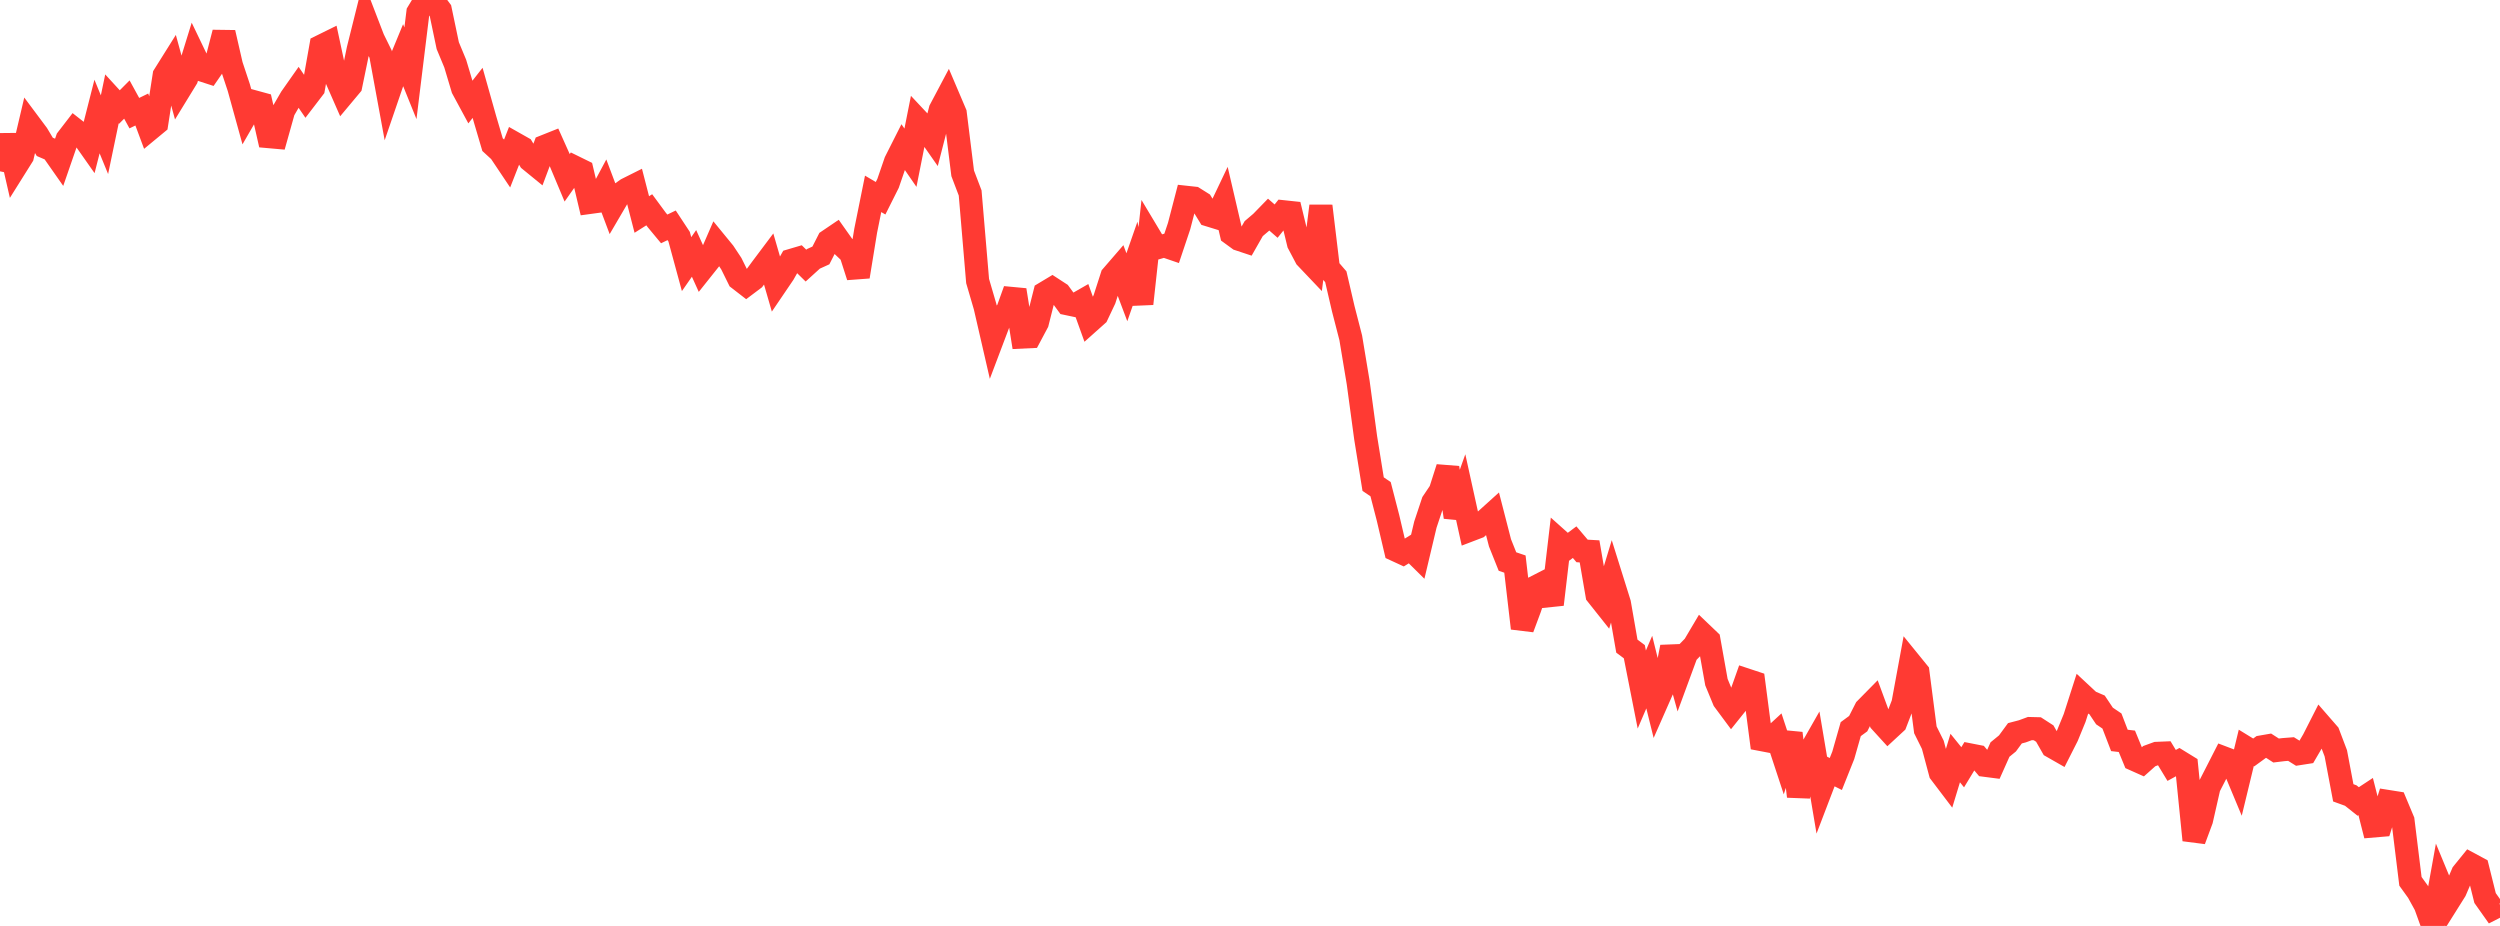 <?xml version="1.0" standalone="no"?>
<!DOCTYPE svg PUBLIC "-//W3C//DTD SVG 1.1//EN" "http://www.w3.org/Graphics/SVG/1.1/DTD/svg11.dtd">

<svg width="135" height="50" viewBox="0 0 135 50" preserveAspectRatio="none" 
  xmlns="http://www.w3.org/2000/svg"
  xmlns:xlink="http://www.w3.org/1999/xlink">


<polyline points="0.0, 9.252 0.403, 7.315 0.806, 9.075 1.209, 8.432 1.612, 6.716 2.015, 7.256 2.418, 7.93 2.821, 8.103 3.224, 8.678 3.627, 7.512 4.03, 6.989 4.433, 7.305 4.836, 7.878 5.239, 6.292 5.642, 7.274 6.045, 5.34 6.448, 5.78 6.851, 5.375 7.254, 6.11 7.657, 5.914 8.06, 6.996 8.463, 6.663 8.866, 4.066 9.269, 3.423 9.672, 4.893 10.075, 4.235 10.478, 2.932 10.881, 3.772 11.284, 3.903 11.687, 3.32 12.09, 1.762 12.493, 3.517 12.896, 4.731 13.299, 6.189 13.701, 5.492 14.104, 5.602 14.507, 7.376 14.91, 7.412 15.313, 5.976 15.716, 5.281 16.119, 4.707 16.522, 5.296 16.925, 4.77 17.328, 2.502 17.731, 2.303 18.134, 4.184 18.537, 5.103 18.94, 4.621 19.343, 2.67 19.746, 1.053 20.149, 2.1 20.552, 2.92 20.955, 5.112 21.358, 3.935 21.761, 2.959 22.164, 3.957 22.567, 0.673 22.97, 0.006 23.373, 0.0 23.776, 0.541 24.179, 2.465 24.582, 3.434 24.985, 4.781 25.388, 5.527 25.791, 5.014 26.194, 6.443 26.597, 7.81 27.0, 8.18 27.403, 8.782 27.806, 7.754 28.209, 7.982 28.612, 8.647 29.015, 8.976 29.418, 7.903 29.821, 7.742 30.224, 8.641 30.627, 9.601 31.03, 9.029 31.433, 9.227 31.836, 10.931 32.239, 10.876 32.642, 10.122 33.045, 11.194 33.448, 10.506 33.851, 10.22 34.254, 10.018 34.657, 11.583 35.06, 11.328 35.463, 11.875 35.866, 12.361 36.269, 12.167 36.672, 12.779 37.075, 14.263 37.478, 13.684 37.881, 14.573 38.284, 14.067 38.687, 13.14 39.09, 13.632 39.493, 14.241 39.896, 15.058 40.299, 15.37 40.701, 15.068 41.104, 14.52 41.507, 13.983 41.91, 15.374 42.313, 14.78 42.716, 14.066 43.119, 13.947 43.522, 14.343 43.925, 13.977 44.328, 13.794 44.731, 13.002 45.134, 12.729 45.537, 13.299 45.94, 13.682 46.343, 14.938 46.746, 12.464 47.149, 10.468 47.552, 10.705 47.955, 9.902 48.358, 8.729 48.761, 7.931 49.164, 8.517 49.567, 6.49 49.97, 6.92 50.373, 7.496 50.776, 5.931 51.179, 5.17 51.582, 6.117 51.985, 9.36 52.388, 10.419 52.791, 15.175 53.194, 16.554 53.597, 18.304 54.0, 17.238 54.403, 16.783 54.806, 15.662 55.209, 18.198 55.612, 18.179 56.015, 17.422 56.418, 15.825 56.821, 15.583 57.224, 15.845 57.627, 16.397 58.03, 16.482 58.433, 16.251 58.836, 17.372 59.239, 17.012 59.642, 16.16 60.045, 14.908 60.448, 14.442 60.851, 15.512 61.254, 14.354 61.657, 16.402 62.06, 12.715 62.463, 13.388 62.866, 13.272 63.269, 13.41 63.672, 12.208 64.075, 10.658 64.478, 10.702 64.881, 10.955 65.284, 11.614 65.687, 11.738 66.09, 10.892 66.493, 12.623 66.896, 12.917 67.299, 13.051 67.701, 12.345 68.104, 12.003 68.507, 11.589 68.91, 11.941 69.313, 11.437 69.716, 11.48 70.119, 13.143 70.522, 13.908 70.925, 14.332 71.328, 11.125 71.731, 14.477 72.134, 14.945 72.537, 16.677 72.94, 18.24 73.343, 20.664 73.746, 23.645 74.149, 26.142 74.552, 26.416 74.955, 27.976 75.358, 29.694 75.761, 29.88 76.164, 29.63 76.567, 30.028 76.97, 28.33 77.373, 27.118 77.776, 26.518 78.179, 25.256 78.582, 27.922 78.985, 26.791 79.388, 28.62 79.791, 28.466 80.194, 28.114 80.597, 27.75 81.0, 29.315 81.403, 30.323 81.806, 30.46 82.209, 33.925 82.612, 32.843 83.015, 31.648 83.418, 31.442 83.821, 32.64 84.224, 29.218 84.627, 29.578 85.03, 29.276 85.433, 29.751 85.836, 29.774 86.239, 32.118 86.642, 32.625 87.045, 31.293 87.448, 32.579 87.851, 34.891 88.254, 35.192 88.657, 37.235 89.06, 36.293 89.463, 37.921 89.866, 37.006 90.269, 34.94 90.672, 36.384 91.075, 35.288 91.478, 34.874 91.881, 34.193 92.284, 34.578 92.687, 36.835 93.09, 37.812 93.493, 38.355 93.896, 37.852 94.299, 36.715 94.701, 36.848 95.104, 39.934 95.507, 40.011 95.91, 39.64 96.313, 40.864 96.716, 39.595 97.119, 43.004 97.522, 40.963 97.925, 40.255 98.328, 42.648 98.731, 41.594 99.134, 41.796 99.537, 40.786 99.94, 39.373 100.343, 39.077 100.746, 38.284 101.149, 37.875 101.552, 38.969 101.955, 39.411 102.358, 39.038 102.761, 37.99 103.164, 35.804 103.567, 36.3 103.97, 39.41 104.373, 40.221 104.776, 41.729 105.179, 42.26 105.582, 40.934 105.985, 41.432 106.388, 40.768 106.791, 40.847 107.194, 41.325 107.597, 41.377 108.0, 40.475 108.403, 40.145 108.806, 39.597 109.209, 39.491 109.612, 39.343 110.015, 39.353 110.418, 39.613 110.821, 40.32 111.224, 40.55 111.627, 39.754 112.03, 38.77 112.433, 37.513 112.836, 37.888 113.239, 38.061 113.642, 38.663 114.045, 38.935 114.448, 39.983 114.851, 40.03 115.254, 41.01 115.657, 41.19 116.06, 40.831 116.463, 40.684 116.866, 40.667 117.269, 41.333 117.672, 41.112 118.075, 41.36 118.478, 45.365 118.881, 44.279 119.284, 42.505 119.687, 41.72 120.09, 40.93 120.493, 41.083 120.896, 42.049 121.299, 40.385 121.701, 40.632 122.104, 40.339 122.507, 40.269 122.91, 40.528 123.313, 40.479 123.716, 40.448 124.119, 40.699 124.522, 40.636 124.925, 39.947 125.328, 39.154 125.731, 39.617 126.134, 40.68 126.537, 42.813 126.94, 42.959 127.343, 43.279 127.746, 43.014 128.149, 44.602 128.552, 44.568 128.955, 43.283 129.358, 43.347 129.761, 44.31 130.164, 47.591 130.567, 48.15 130.97, 48.882 131.373, 50.0 131.776, 47.763 132.179, 48.737 132.582, 48.095 132.985, 47.155 133.388, 46.658 133.791, 46.875 134.194, 48.494 134.597, 49.063 135.0, 48.857" fill="none" stroke="#ff3a33" stroke-width="1.25"/>

</svg>